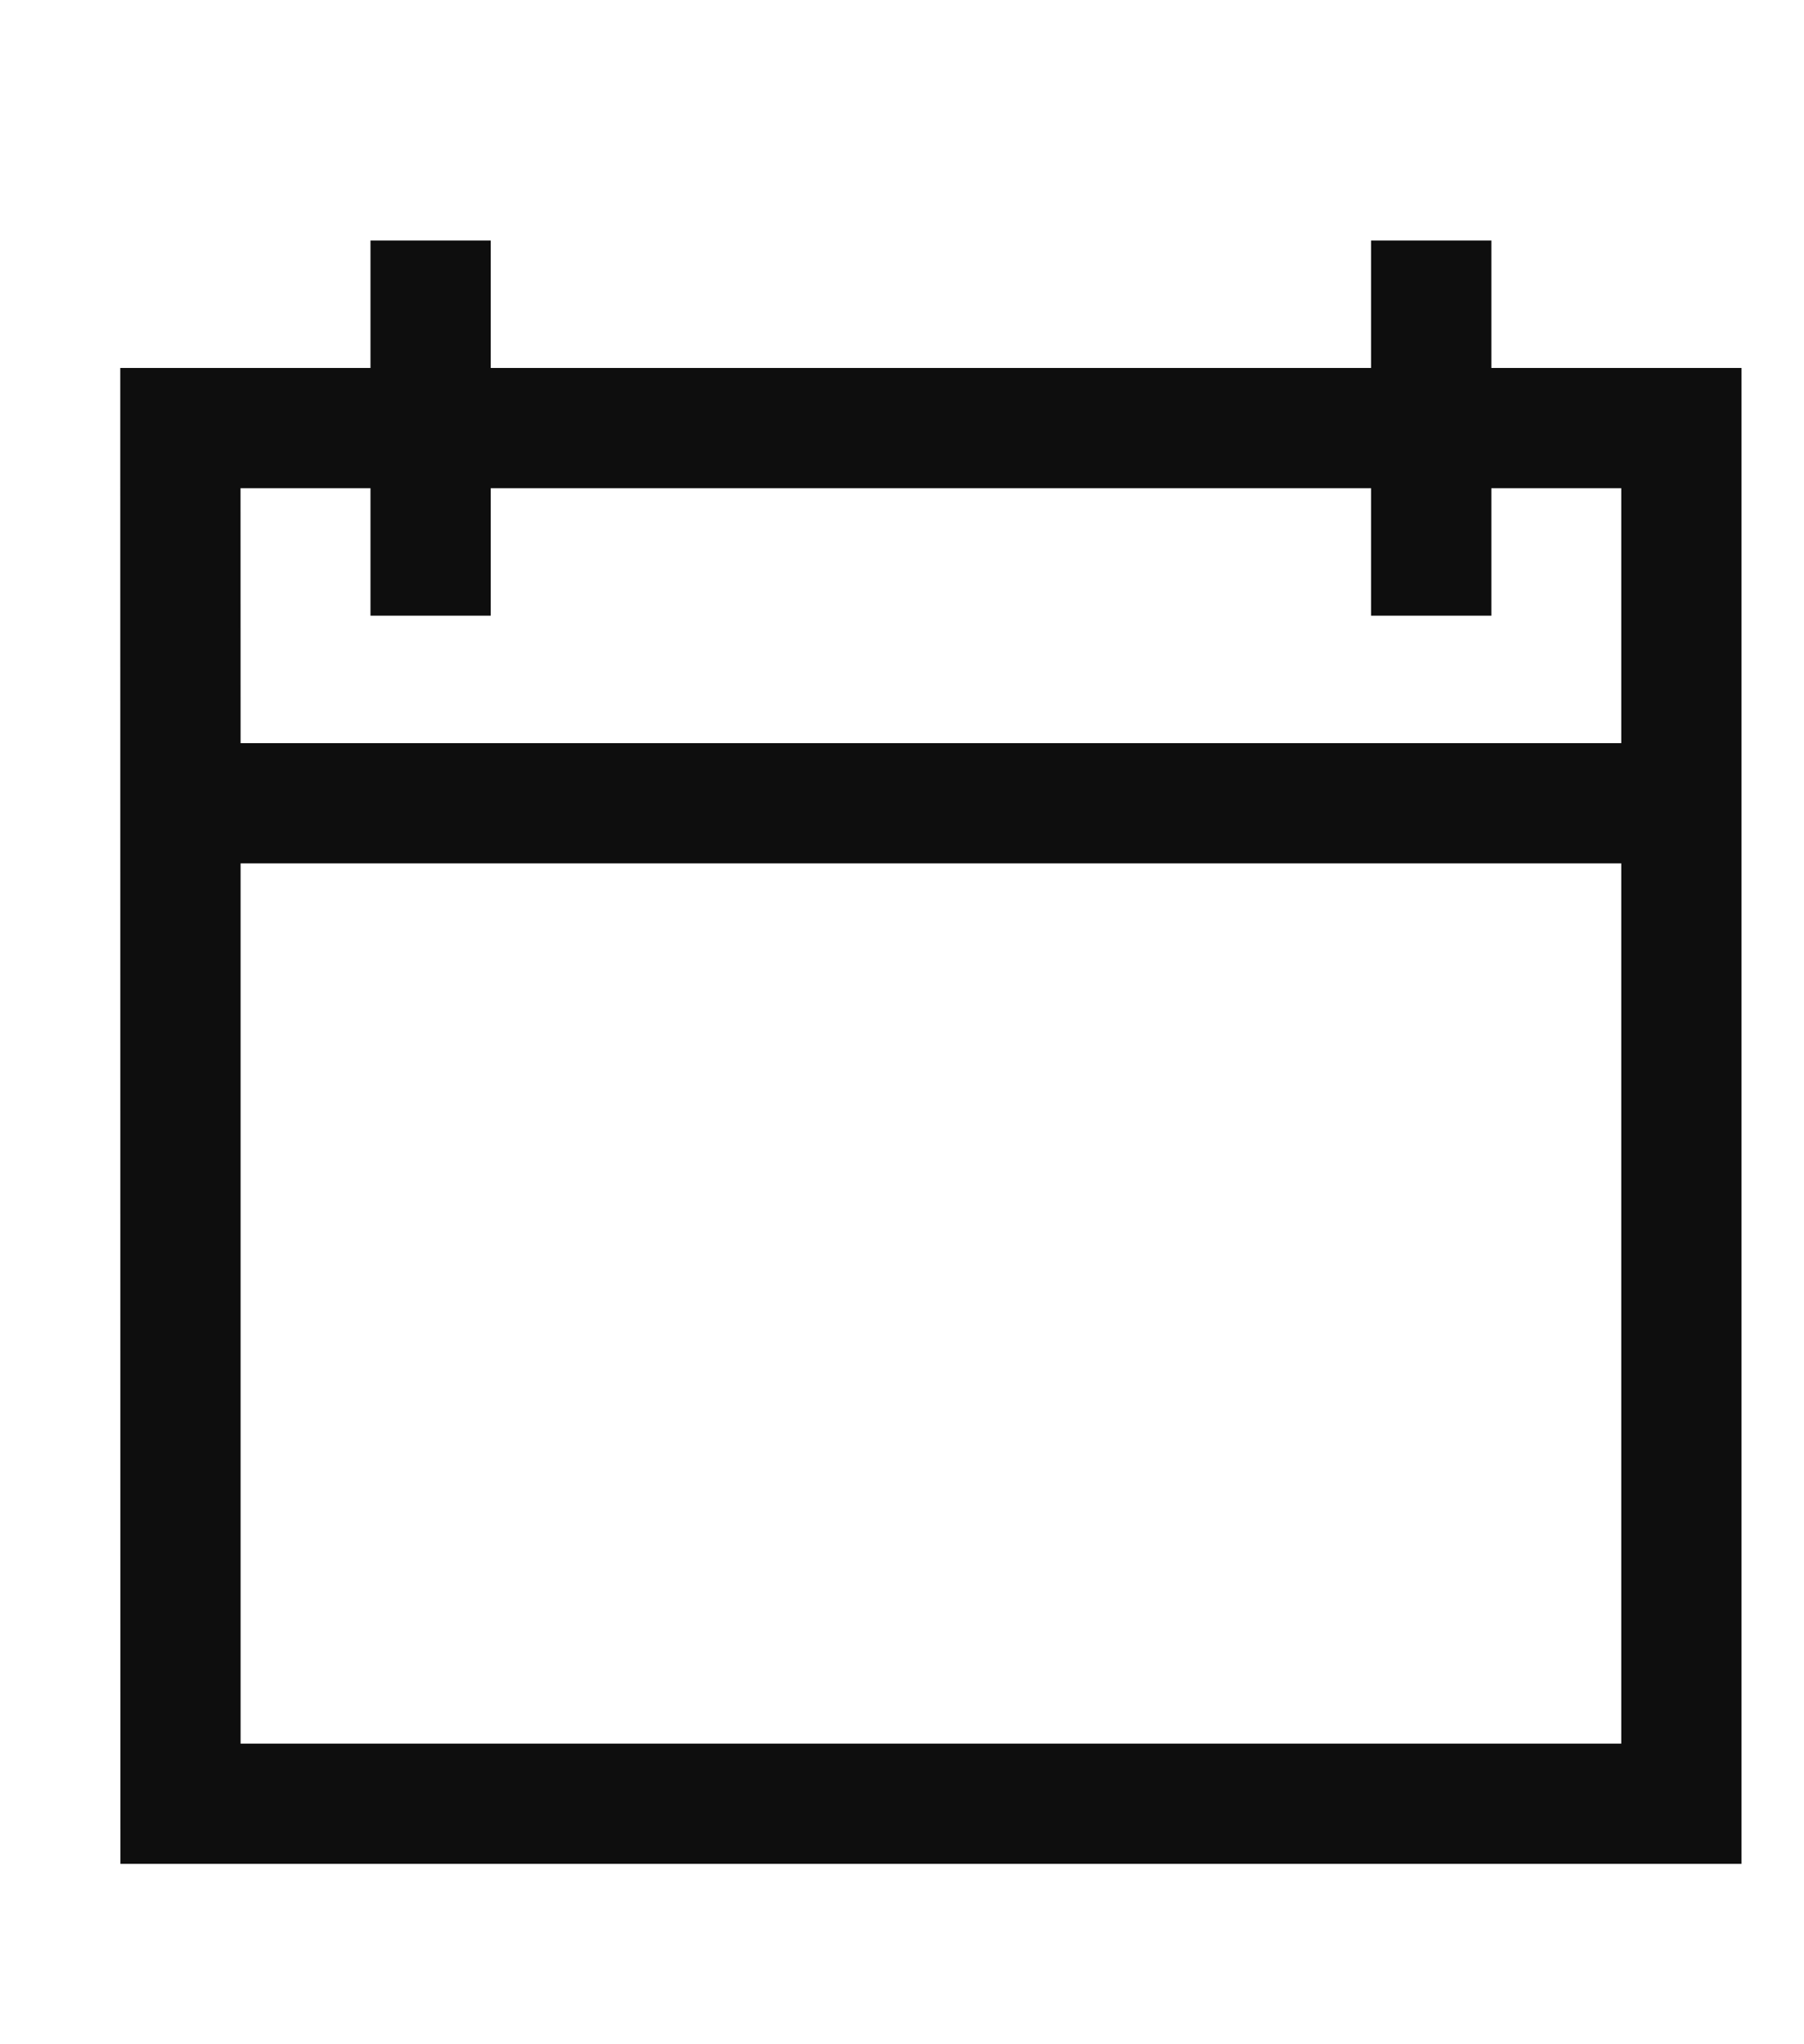 <svg width="30" height="34" viewBox="0 0 30 34" fill="none" xmlns="http://www.w3.org/2000/svg">
<path fill-rule="evenodd" clip-rule="evenodd" d="M6.161 6.12V4H8.161V6.12H22.801V4H24.801V6.12H28.961V31H2.002L2 7.121L2 6.12H6.161ZM6.161 8.12H4L4.001 12.36H26.961V8.12H24.801V10.24H22.801V8.12H8.161V10.24H6.161V8.12ZM26.961 14.36H4.001L4.001 29H26.961V14.36Z" fill="#0E0E0E"/>
</svg>
